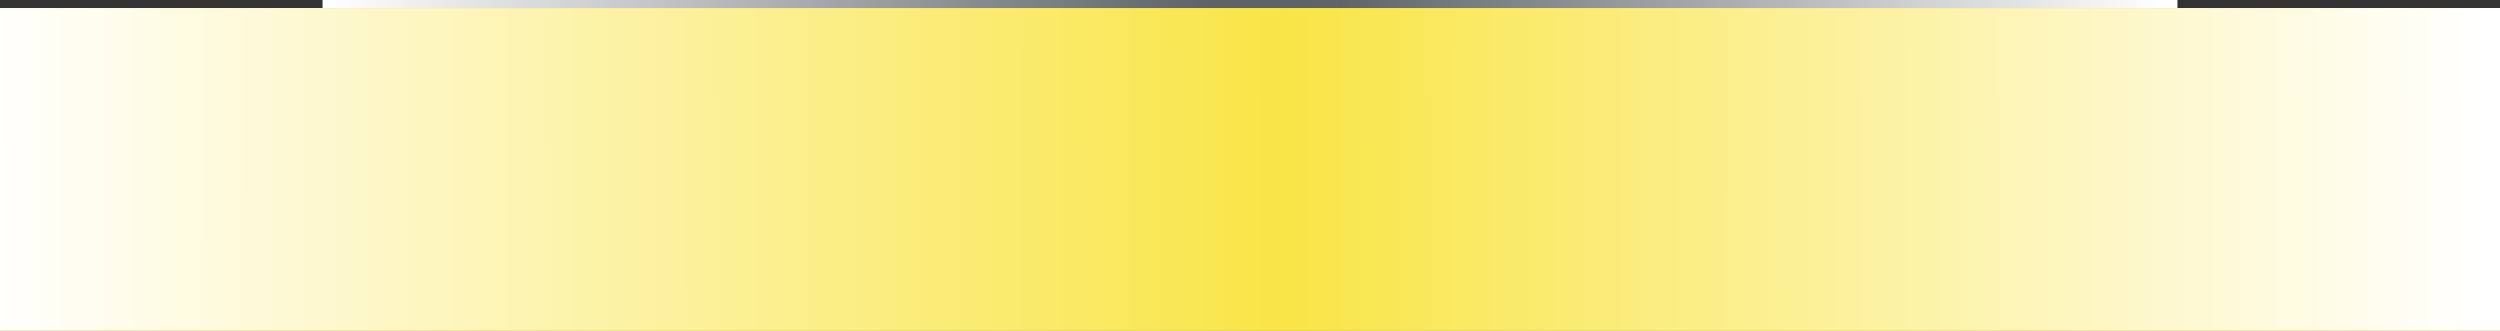 <?xml version="1.0" encoding="UTF-8"?> <svg xmlns="http://www.w3.org/2000/svg" width="310" height="41" viewBox="0 0 310 41" fill="none"><rect x="0" y="0" width="310" height="41" fill="#333333" stroke="none"/> <rect width="310" height="40" transform="matrix(1 0 0 -1 0 41)" fill="#F9E547"></rect> <rect width="310" height="40" transform="matrix(1 0 0 -1 0 41)" fill="url(#paint0_linear)"></rect> <rect width="230" height="1" transform="matrix(1 0 0 -1 40 1)" fill="#505F65" fill-opacity="0.6"></rect> <rect width="230" height="1" transform="matrix(1 0 0 -1 40 1)" fill="url(#paint1_linear)"></rect> <rect width="230" height="1" transform="matrix(1 0 0 -1 40 1)" fill="url(#paint2_linear)"></rect> <defs> <linearGradient id="paint0_linear" x1="641.7" y1="15" x2="-140.119" y2="13.462" gradientUnits="userSpaceOnUse"> <stop offset="0.427" stop-color="white"></stop> <stop offset="0.617" stop-color="#F9E547"></stop> <stop offset="0.824" stop-color="white"></stop> </linearGradient> <linearGradient id="paint1_linear" x1="258.75" y1="0.5" x2="112.73" y2="-19.409" gradientUnits="userSpaceOnUse"> <stop offset="0.204" stop-color="white"></stop> <stop offset="1" stop-color="white" stop-opacity="0"></stop> </linearGradient> <linearGradient id="paint2_linear" x1="-34.883" y1="0.493" x2="113.637" y2="43.553" gradientUnits="userSpaceOnUse"> <stop offset="0.218" stop-color="white"></stop> <stop offset="1" stop-color="white" stop-opacity="0"></stop> </linearGradient> </defs> </svg> 